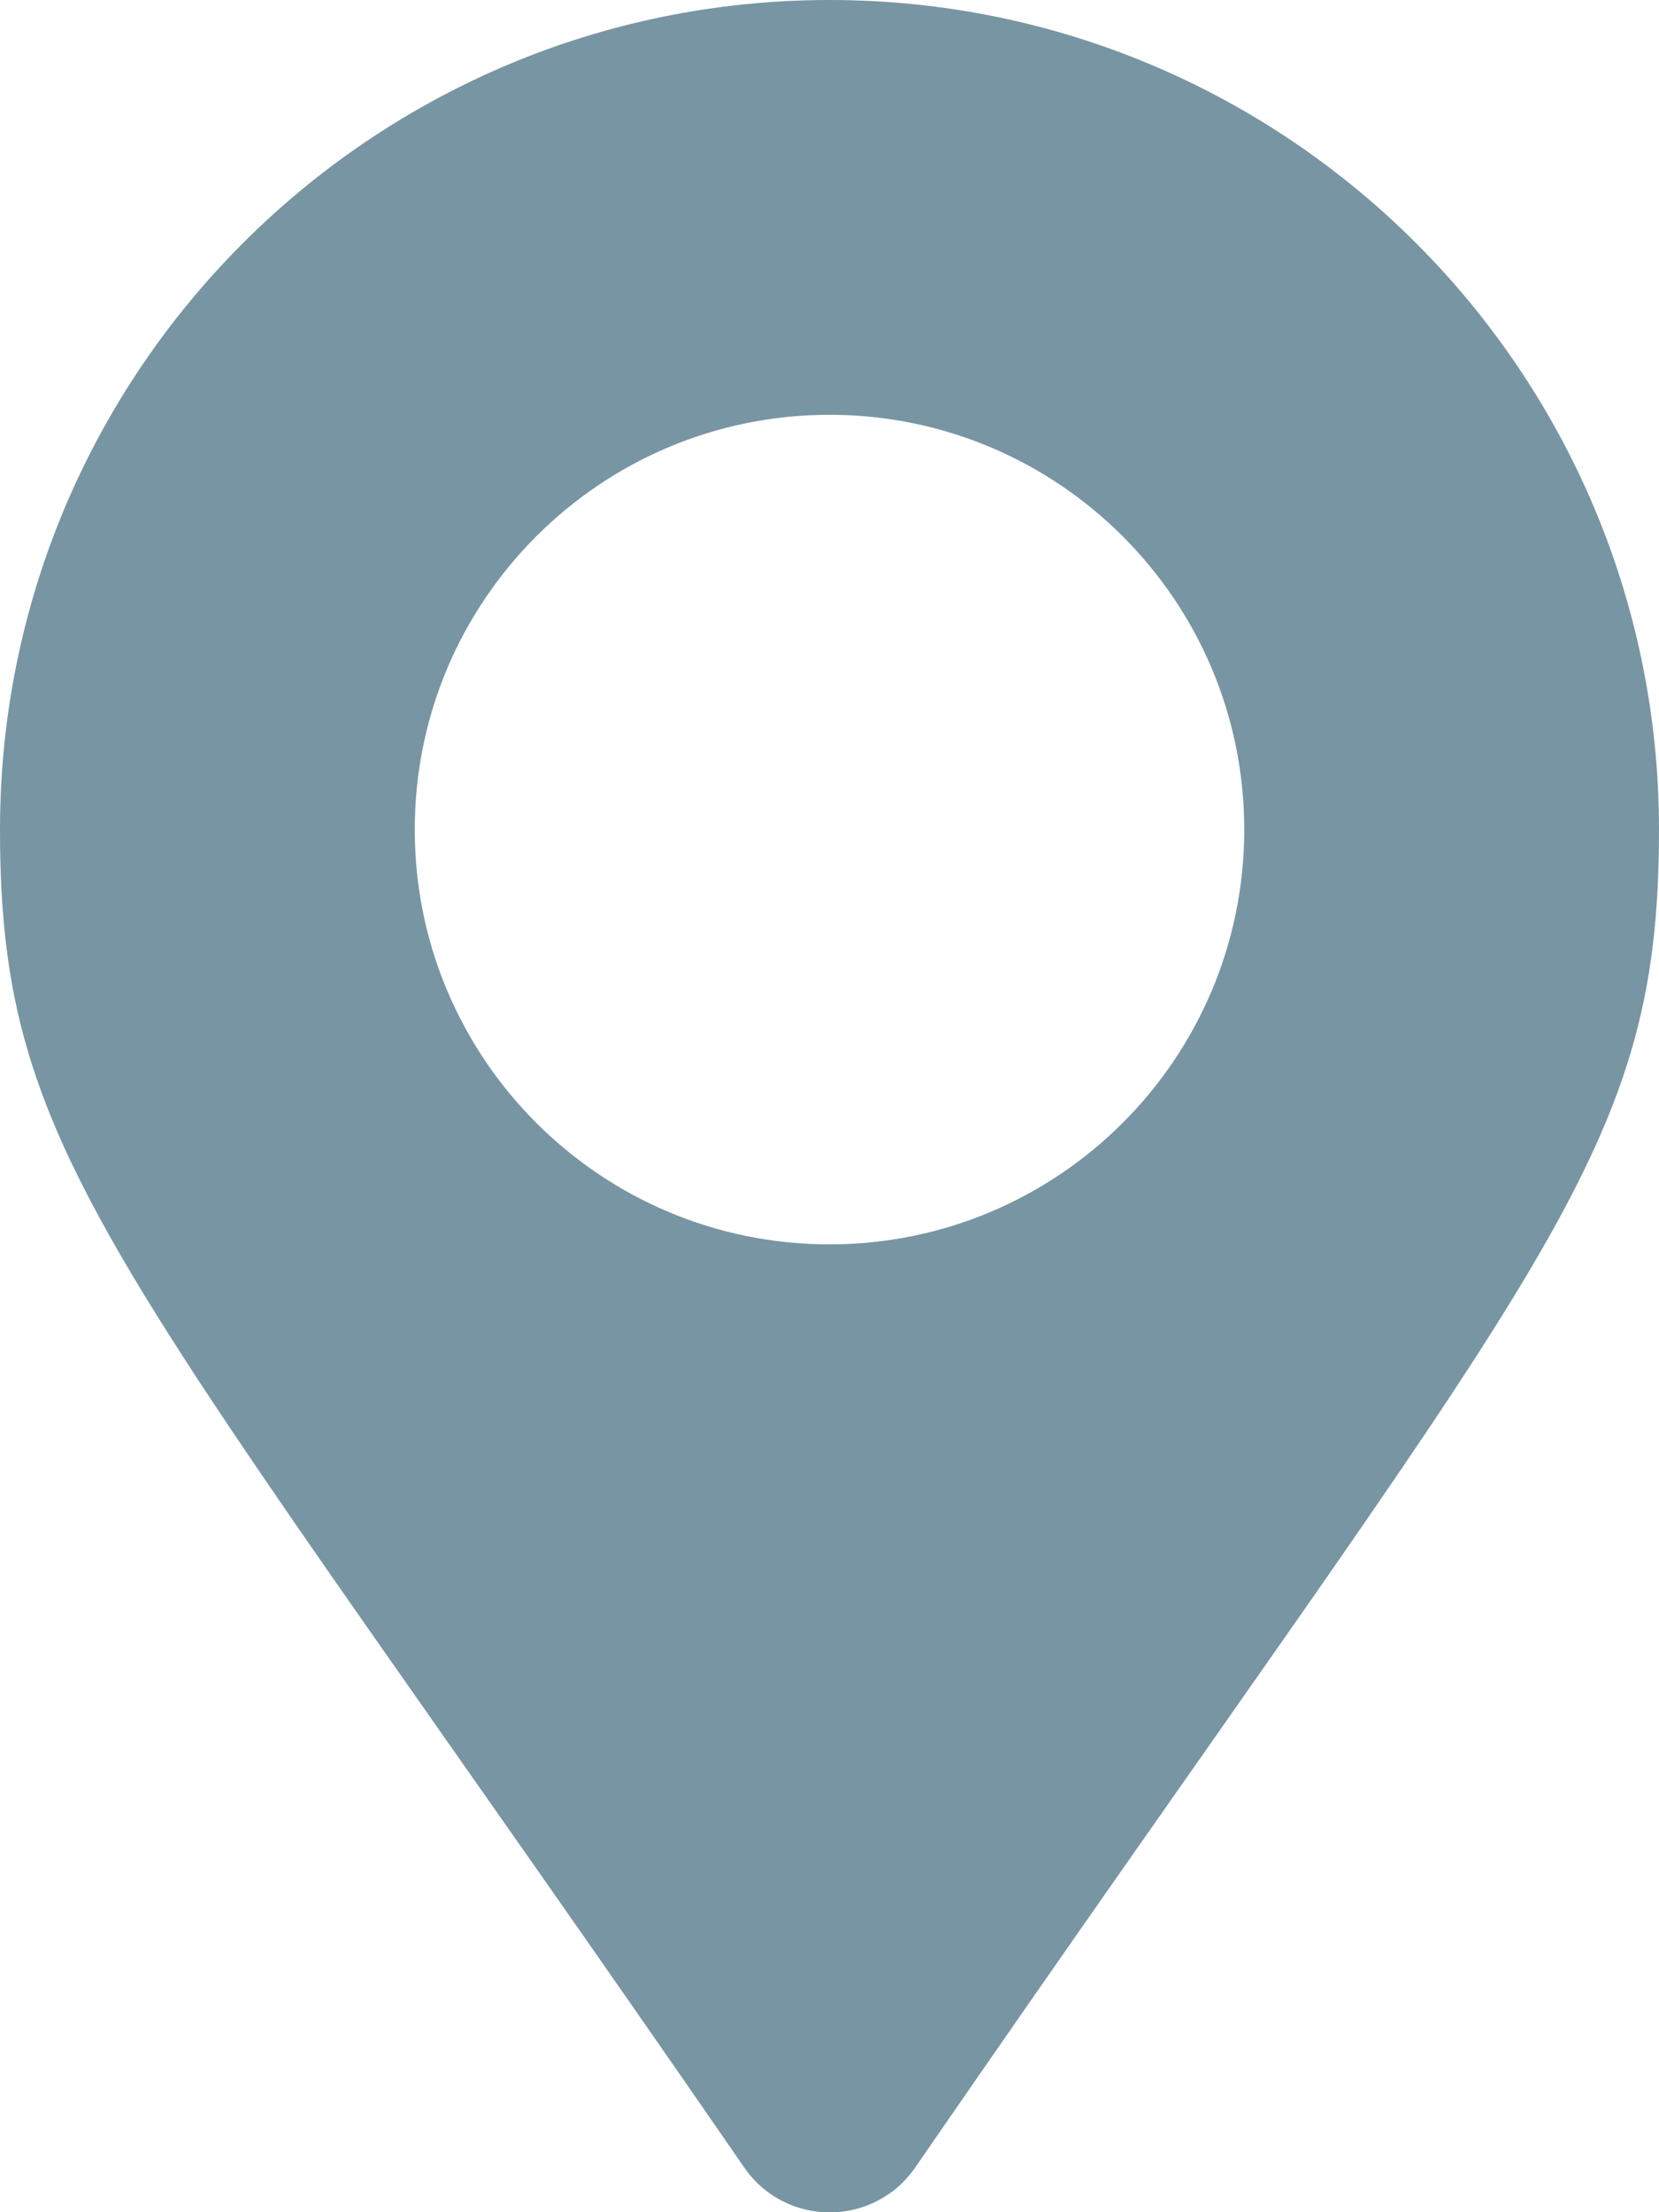 <?xml version="1.0" encoding="utf-8"?>
<!-- Generator: Adobe Illustrator 25.3.1, SVG Export Plug-In . SVG Version: 6.00 Build 0)  -->
<svg version="1.1" id="Layer_1" xmlns="http://www.w3.org/2000/svg" xmlns:xlink="http://www.w3.org/1999/xlink" x="0px" y="0px"
	 viewBox="0 0 384 512" style="enable-background:new 0 0 384 512;" xml:space="preserve">
<style type="text/css">
	.st0{fill:#7895a3;}
</style>
<path class="st0" d="M192,0C86,0,0,86,0,192c0,77.4,27,99,172.3,309.7c7.5,10.9,22.5,13.6,33.4,6.1c2.4-1.6,4.4-3.7,6.1-6.1
	C357,291,384,269.4,384,192C384,86,298,0,192,0z M192,288c-53,0-96-43-96-96s43-96,96-96s96,43,96,96S245,288,192,288z"/>
</svg>
